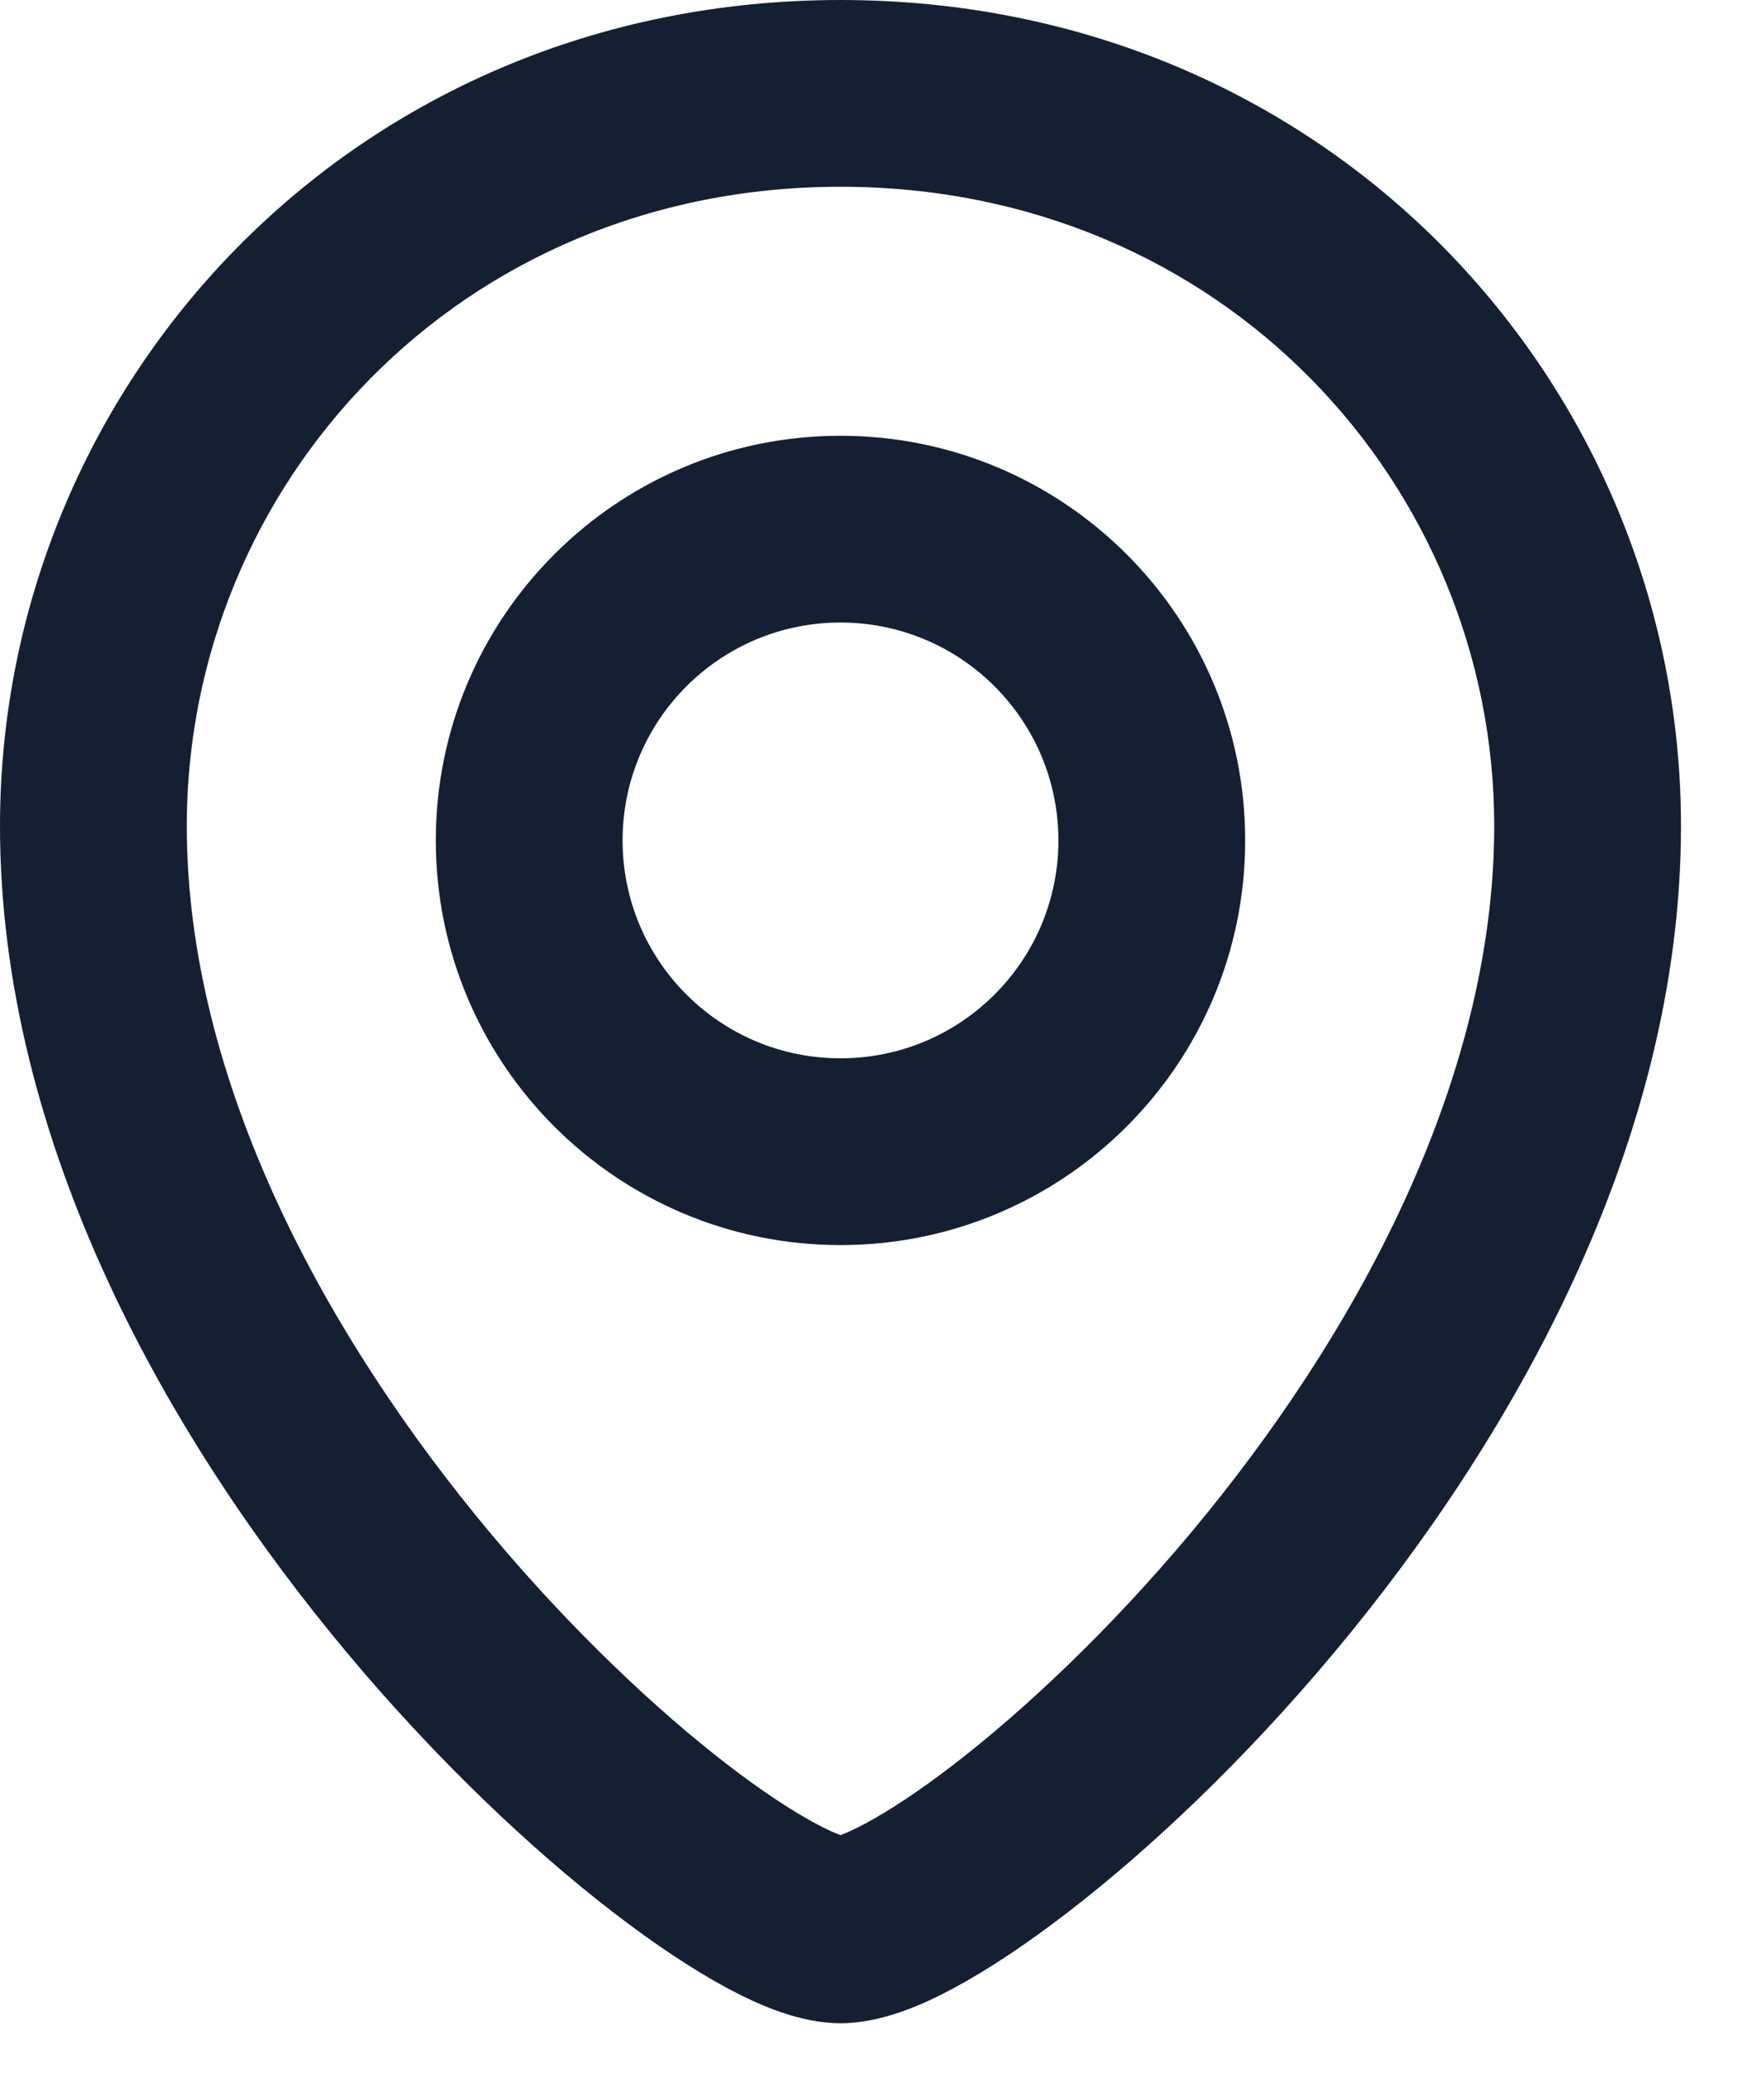 <?xml version="1.0" encoding="utf-8"?>
<svg xmlns="http://www.w3.org/2000/svg" fill="none" height="100%" overflow="visible" preserveAspectRatio="none" style="display: block;" viewBox="0 0 17 20" width="100%">
<path clip-rule="evenodd" d="M1.8 7.96C1.8 4.684 4.41 1.8 8.1 1.8C11.79 1.8 14.4 4.684 14.4 7.96C14.4 10.425 13.057 12.884 11.471 14.78C10.687 15.716 9.872 16.481 9.194 17.004C8.854 17.266 8.562 17.456 8.338 17.576C8.218 17.64 8.141 17.672 8.1 17.687C8.059 17.672 7.982 17.64 7.862 17.576C7.638 17.456 7.346 17.266 7.006 17.004C6.328 16.481 5.513 15.716 4.729 14.78C3.143 12.884 1.8 10.425 1.8 7.96ZM8.1 0C3.39 0 0 3.716 0 7.96C0 11.035 1.643 13.896 3.349 15.935C4.212 16.966 5.12 17.823 5.907 18.429C6.3 18.732 6.676 18.983 7.013 19.164C7.31 19.323 7.708 19.5 8.1 19.5C8.492 19.5 8.89 19.323 9.187 19.164C9.524 18.983 9.9 18.732 10.293 18.429C11.08 17.823 11.989 16.966 12.851 15.935C14.557 13.896 16.2 11.035 16.2 7.96C16.2 3.716 12.81 0 8.1 0ZM6 8.1C6 6.94 6.94 6 8.1 6C9.26 6 10.2 6.94 10.2 8.1C10.2 9.26 9.26 10.2 8.1 10.2C6.94 10.2 6 9.26 6 8.1ZM8.1 4.2C5.946 4.2 4.2 5.946 4.2 8.1C4.2 10.254 5.946 12 8.1 12C10.254 12 12 10.254 12 8.1C12 5.946 10.254 4.2 8.1 4.2Z" fill="#151F32" fill-rule="evenodd" id="Icon"/>
</svg>